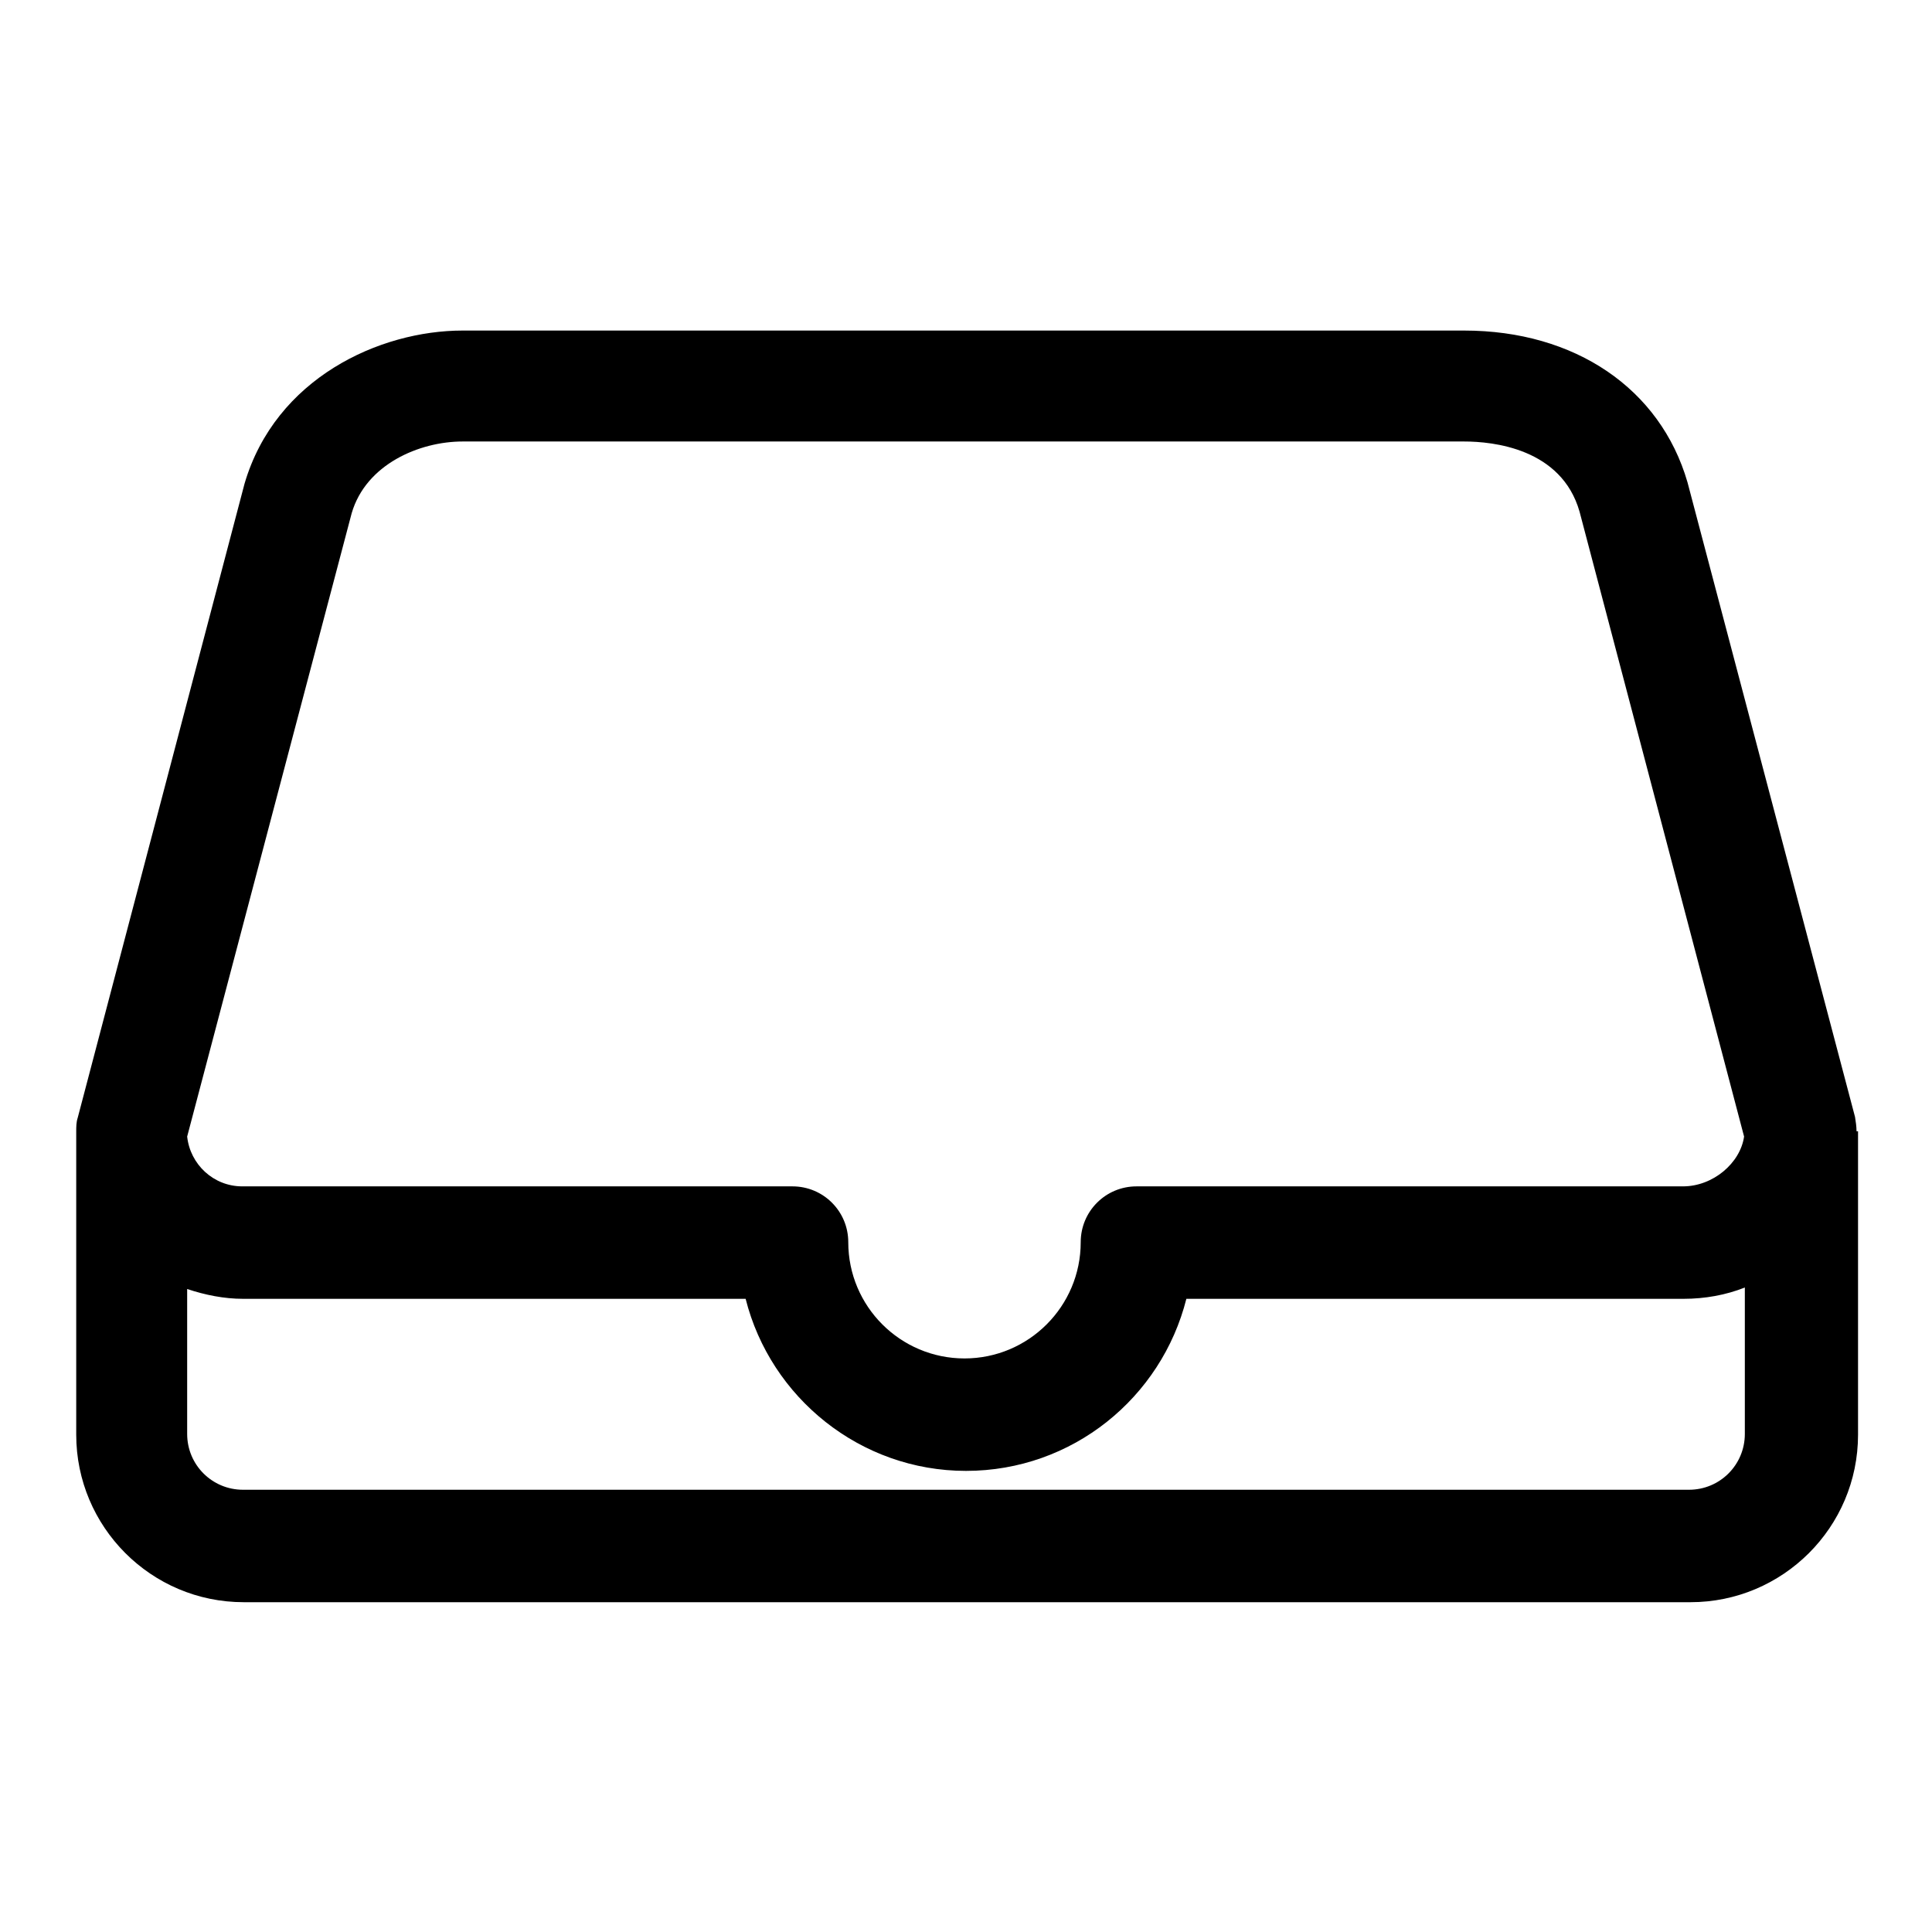 <?xml version="1.0" encoding="utf-8"?>
<!-- Svg Vector Icons : http://www.onlinewebfonts.com/icon -->
<!DOCTYPE svg PUBLIC "-//W3C//DTD SVG 1.1//EN" "http://www.w3.org/Graphics/SVG/1.1/DTD/svg11.dtd">
<svg version="1.1" xmlns="http://www.w3.org/2000/svg" xmlns:xlink="http://www.w3.org/1999/xlink" x="0px" y="0px" viewBox="0 0 256 256" enable-background="new 0 0 256 256" xml:space="preserve">
<g> <path fill="#000000" d="M246,149.9c0-0.6-0.1-1.3-0.2-1.9l-22.2-84.1C220,51.5,208.7,43.8,194,43.8H61.3c-11,0-24.8,6.3-28.9,20.3 l-22.1,84c-0.2,0.6-0.2,1.2-0.2,1.9l0,40.1c0,12.2,9.9,22.2,22.2,22.2h191.7c12.2,0,22.2-9.9,22.2-22.2V149.9L246,149.9z M46.6,68 c1.9-6.5,9-9.5,14.7-9.5H194c3.8,0,12.9,0.9,15.3,9.3l21.8,82.8c-0.5,3.5-4.1,6.6-8.1,6.6h-72.4c-4.1,0-7.4,3.3-7.4,7.4 c0,8.5-6.9,15.4-15.4,15.4c-8.5,0-15.4-6.9-15.4-15.4c0-4.1-3.3-7.4-7.4-7.4H32.1c-3.8,0-6.9-2.9-7.3-6.6L46.6,68z M223.8,197.4 H32.2c-4.1,0-7.4-3.3-7.4-7.4v-19.2c2.4,0.8,4.9,1.3,7.4,1.3h66.6c3.3,13.1,15.2,22.8,29.2,22.8c14.1,0,25.9-9.7,29.2-22.8h65.9 c2.8,0,5.6-0.5,8.1-1.5V190C231.2,194.1,227.9,197.4,223.8,197.4L223.8,197.4z"/></g>
</svg>